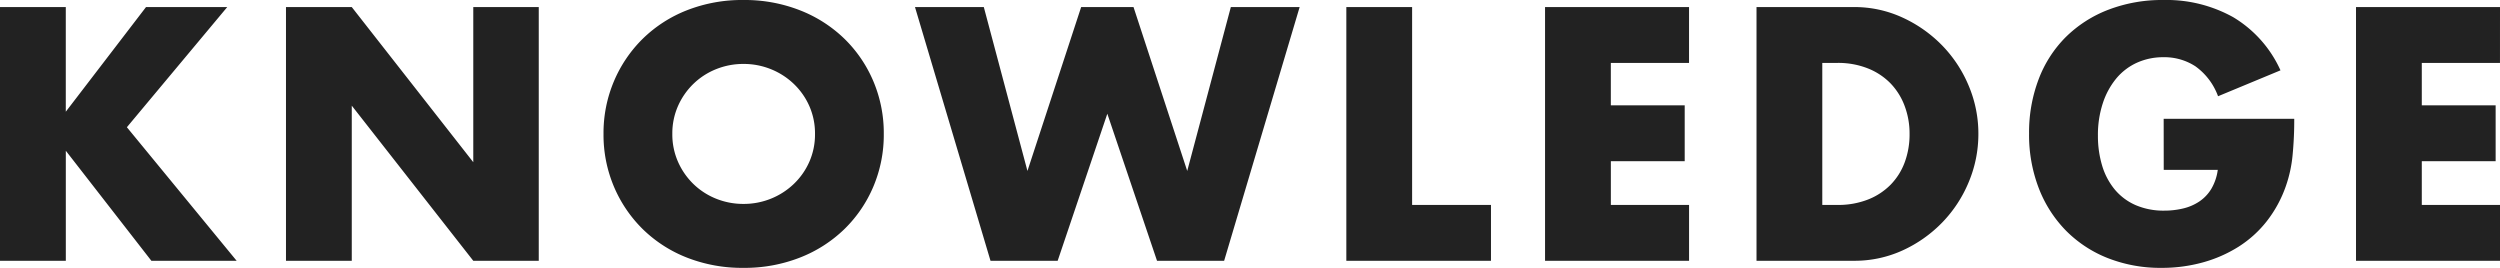 <svg xmlns="http://www.w3.org/2000/svg" width="336" height="36" viewBox="0 0 336 36">
  <path id="knowledge" d="M12.318-19.085,23.1-33.15H34.017L20.529-17,35.281.95H23.822l-11.5-14.789V.95H3.476v-34.1h8.842ZM41.912.95v-34.1h8.842L67.085-12.3V-33.15h8.8V.95h-8.8L50.754-19.9V.95ZM93.837-16.1a9.106,9.106,0,0,0,.767,3.754,9.492,9.492,0,0,0,2.075,2.985,9.378,9.378,0,0,0,3.045,1.967,9.73,9.73,0,0,0,3.677.7,9.73,9.73,0,0,0,3.677-.7,9.64,9.64,0,0,0,3.068-1.967,9.315,9.315,0,0,0,2.1-2.985,9.106,9.106,0,0,0,.767-3.754,9.106,9.106,0,0,0-.767-3.754,9.315,9.315,0,0,0-2.1-2.985,9.64,9.64,0,0,0-3.068-1.967,9.73,9.73,0,0,0-3.677-.7,9.73,9.73,0,0,0-3.677.7,9.378,9.378,0,0,0-3.045,1.967A9.492,9.492,0,0,0,94.6-19.854,9.106,9.106,0,0,0,93.837-16.1Zm-9.248,0a17.851,17.851,0,0,1,1.4-7.078,17.664,17.664,0,0,1,3.88-5.721A17.722,17.722,0,0,1,95.8-32.721a20.3,20.3,0,0,1,7.6-1.379,20.354,20.354,0,0,1,7.579,1.379,17.922,17.922,0,0,1,5.977,3.822,17.492,17.492,0,0,1,3.9,5.721,17.851,17.851,0,0,1,1.4,7.078,17.851,17.851,0,0,1-1.4,7.078,17.492,17.492,0,0,1-3.9,5.721A17.922,17.922,0,0,1,110.98.521,20.354,20.354,0,0,1,103.4,1.9,20.3,20.3,0,0,1,95.8.521,17.722,17.722,0,0,1,89.867-3.3a17.664,17.664,0,0,1-3.88-5.721A17.851,17.851,0,0,1,84.589-16.1ZM135.7-33.15l5.865,22.025,7.218-22.025h7.038l7.218,22.025L168.9-33.15h9.248L168,.95H158.98L152.3-18.814,145.626.95H136.6l-10.15-34.1Zm57.564,0V-6.557h10.6V.95H184.423v-34.1Zm37.218,7.508H219.972v5.7H229.9v7.508h-9.925v5.879h10.511V.95H211.13v-34.1h19.353Zm17.91,19.085h2.03a10.957,10.957,0,0,0,4.105-.724,8.764,8.764,0,0,0,3.045-1.99,8.524,8.524,0,0,0,1.895-3.008,10.786,10.786,0,0,0,.654-3.822,10.516,10.516,0,0,0-.677-3.8,8.749,8.749,0,0,0-1.917-3.03,8.764,8.764,0,0,0-3.045-1.99,10.827,10.827,0,0,0-4.06-.724h-2.03ZM239.551-33.15h13.083a15.4,15.4,0,0,1,6.519,1.4,17.766,17.766,0,0,1,5.323,3.731,17.311,17.311,0,0,1,3.586,5.427,16.515,16.515,0,0,1,1.308,6.49,16.652,16.652,0,0,1-1.286,6.445,17.263,17.263,0,0,1-3.564,5.45A17.567,17.567,0,0,1,259.2-.452a15.5,15.5,0,0,1-6.564,1.4H239.551Zm54.722,15.015h17.549a48.991,48.991,0,0,1-.226,4.93,17.509,17.509,0,0,1-.9,4.116,16.437,16.437,0,0,1-2.571,4.726,15.054,15.054,0,0,1-3.812,3.437,17.9,17.9,0,0,1-4.8,2.1A20.558,20.558,0,0,1,294,1.9,19.289,19.289,0,0,1,286.762.588,16.336,16.336,0,0,1,281.145-3.1a16.7,16.7,0,0,1-3.654-5.7,19.906,19.906,0,0,1-1.308-7.349,20.086,20.086,0,0,1,1.286-7.3,16.033,16.033,0,0,1,3.654-5.676,16.6,16.6,0,0,1,5.707-3.663,20.2,20.2,0,0,1,7.444-1.312,18.416,18.416,0,0,1,9.338,2.307,15.956,15.956,0,0,1,6.361,7.146l-8.391,3.482a8.554,8.554,0,0,0-3.045-4.025,7.63,7.63,0,0,0-4.263-1.221,8.542,8.542,0,0,0-3.609.746,7.824,7.824,0,0,0-2.774,2.126,10.21,10.21,0,0,0-1.8,3.324,13.564,13.564,0,0,0-.654,4.342,13.776,13.776,0,0,0,.564,4.025,9.1,9.1,0,0,0,1.692,3.211,7.629,7.629,0,0,0,2.8,2.1,9.428,9.428,0,0,0,3.88.746,10.731,10.731,0,0,0,2.526-.294,6.656,6.656,0,0,0,2.188-.95,5.4,5.4,0,0,0,1.6-1.7,6.8,6.8,0,0,0,.857-2.533h-7.263Zm45.2-7.508H328.965v5.7h9.925v7.508h-9.925v5.879h10.511V.95H320.123v-34.1h19.353Z" transform="translate(-3.476 34.1)" fill="#222"/>
</svg>
